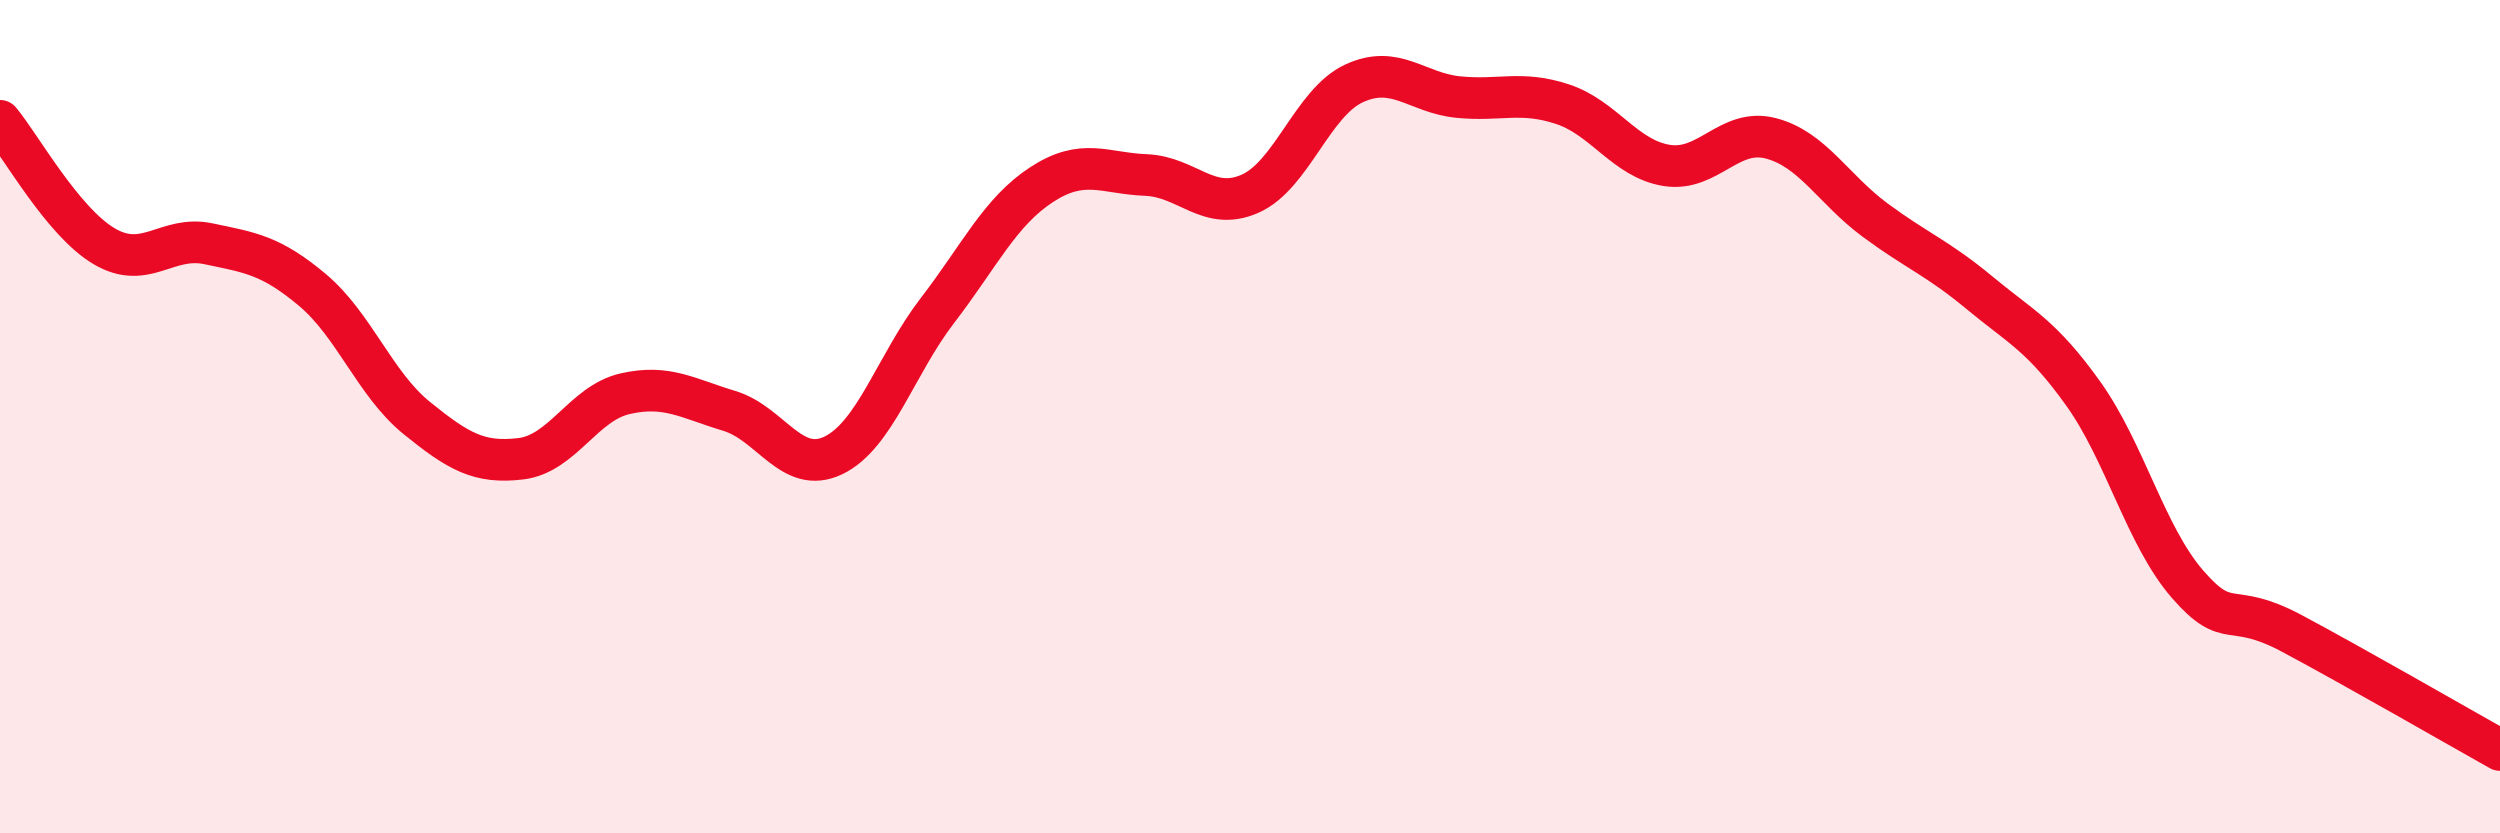 
    <svg width="60" height="20" viewBox="0 0 60 20" xmlns="http://www.w3.org/2000/svg">
      <path
        d="M 0,2.9 C 0.5,3.5 1.5,5.32 2.5,5.91 C 3.5,6.5 4,5.64 5,5.85 C 6,6.06 6.5,6.12 7.5,6.96 C 8.5,7.8 9,9.22 10,10.03 C 11,10.84 11.5,11.13 12.5,11.01 C 13.5,10.89 14,9.68 15,9.45 C 16,9.22 16.5,9.56 17.5,9.86 C 18.5,10.16 19,11.41 20,10.93 C 21,10.45 21.5,8.75 22.5,7.45 C 23.5,6.15 24,5.08 25,4.43 C 26,3.78 26.5,4.16 27.5,4.2 C 28.5,4.24 29,5.09 30,4.65 C 31,4.21 31.5,2.46 32.5,2 C 33.5,1.54 34,2.23 35,2.33 C 36,2.43 36.5,2.17 37.5,2.5 C 38.5,2.83 39,3.81 40,3.97 C 41,4.13 41.5,3.06 42.5,3.32 C 43.5,3.58 44,4.54 45,5.28 C 46,6.02 46.5,6.19 47.5,7.02 C 48.5,7.85 49,8.05 50,9.45 C 51,10.85 51.5,12.87 52.5,14.02 C 53.5,15.17 53.5,14.4 55,15.2 C 56.5,16 59,17.44 60,18L60 20L0 20Z"
        fill="#EB0A25"
        opacity="0.1"
        stroke-linecap="round"
        stroke-linejoin="round"
      />
      <path
        d="M 0,2.9 C 0.5,3.5 1.5,5.32 2.5,5.91 C 3.5,6.5 4,5.64 5,5.85 C 6,6.06 6.5,6.12 7.5,6.96 C 8.5,7.8 9,9.22 10,10.03 C 11,10.84 11.5,11.13 12.5,11.01 C 13.5,10.89 14,9.68 15,9.45 C 16,9.22 16.5,9.56 17.5,9.86 C 18.5,10.16 19,11.41 20,10.93 C 21,10.45 21.5,8.75 22.5,7.45 C 23.5,6.15 24,5.08 25,4.43 C 26,3.78 26.5,4.16 27.5,4.2 C 28.5,4.24 29,5.09 30,4.65 C 31,4.21 31.5,2.46 32.5,2 C 33.5,1.54 34,2.23 35,2.33 C 36,2.43 36.5,2.17 37.5,2.5 C 38.5,2.83 39,3.81 40,3.97 C 41,4.13 41.5,3.06 42.5,3.32 C 43.5,3.58 44,4.54 45,5.28 C 46,6.02 46.5,6.19 47.5,7.02 C 48.5,7.85 49,8.05 50,9.45 C 51,10.85 51.5,12.87 52.5,14.02 C 53.5,15.17 53.5,14.4 55,15.2 C 56.5,16 59,17.44 60,18"
        stroke="#EB0A25"
        stroke-width="1"
        fill="none"
        stroke-linecap="round"
        stroke-linejoin="round"
      />
    </svg>
  